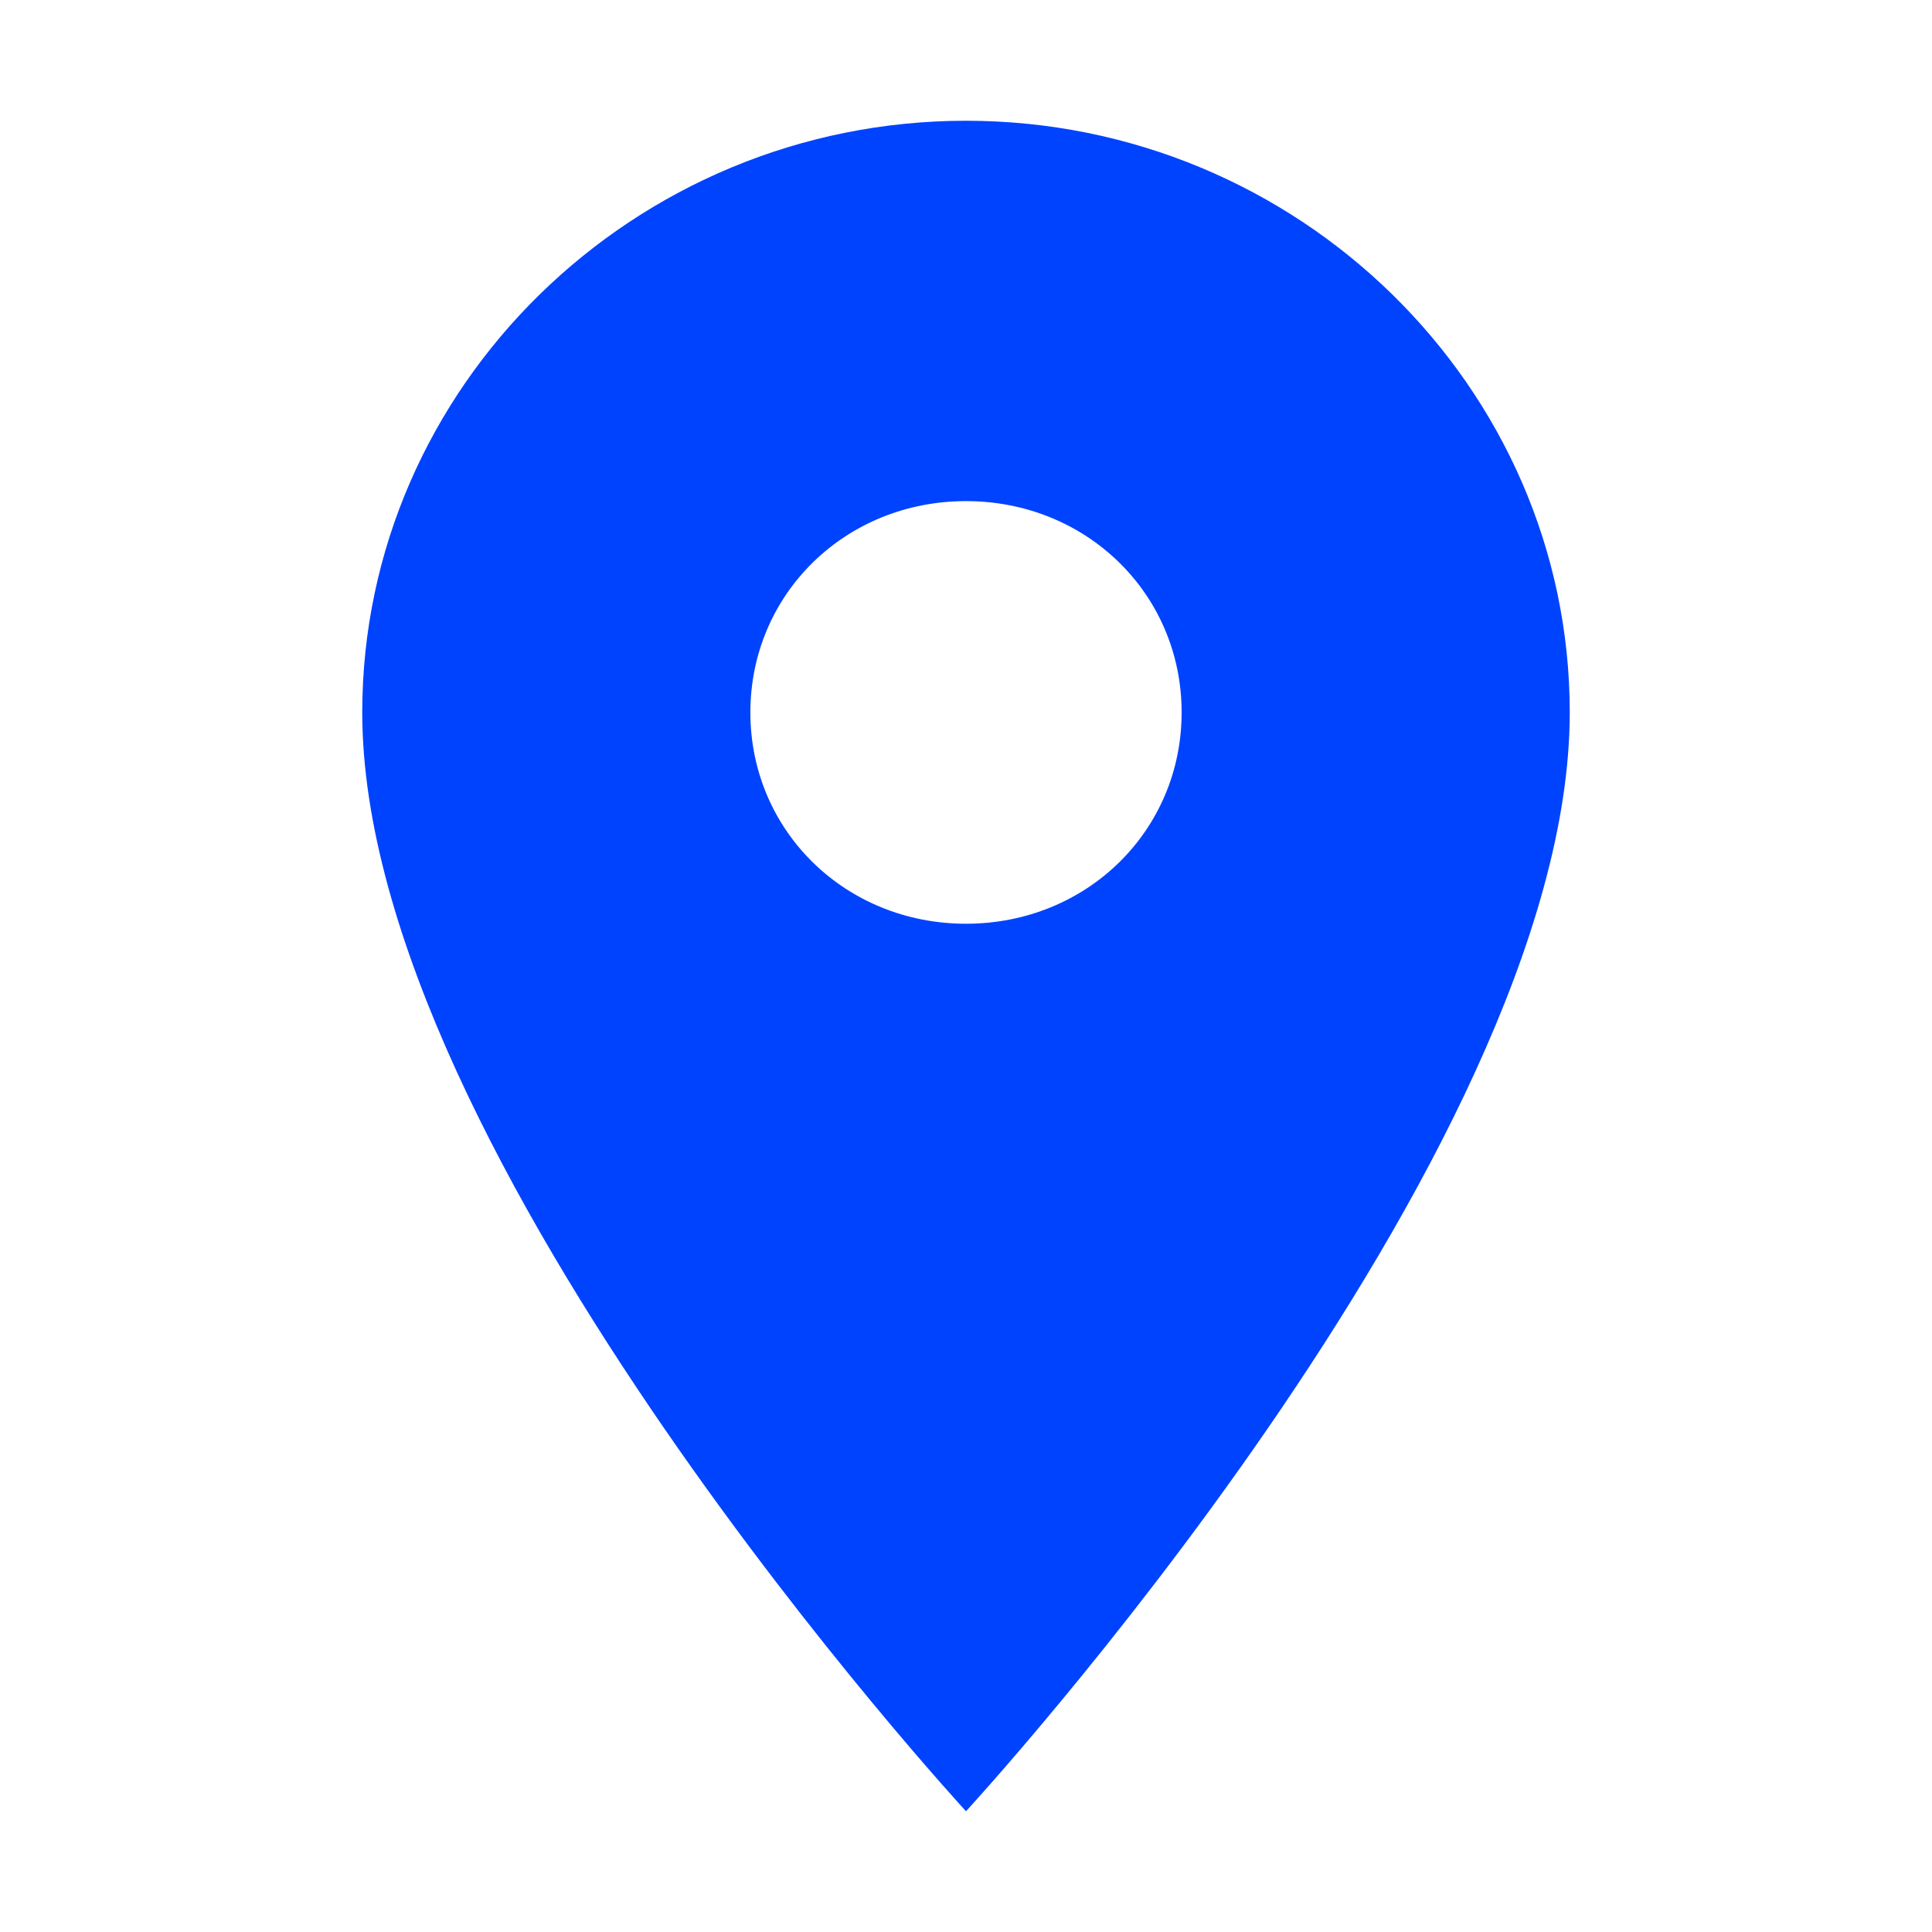 <?xml version="1.0" encoding="utf-8"?>
<!-- Generator: Adobe Illustrator 16.2.1, SVG Export Plug-In . SVG Version: 6.00 Build 0)  -->
<!DOCTYPE svg PUBLIC "-//W3C//DTD SVG 1.1//EN" "http://www.w3.org/Graphics/SVG/1.1/DTD/svg11.dtd">
<svg version="1.1" id="Layer_1" xmlns="http://www.w3.org/2000/svg" xmlns:xlink="http://www.w3.org/1999/xlink" x="0px" y="0px"
	 width="512px" height="512px" viewBox="0 0 512 512" enable-background="new 0 0 512 512" xml:space="preserve">
<g>
	<path fill="#0043ff" d="M256,32c-88.004,0-160,70.557-160,156.801C96,306.4,256,480,256,480s160-173.6,160-291.199C416,102.557,344.004,32,256,32z
		 M256,244.801c-31.996,0-57.144-24.645-57.144-56c0-31.357,25.147-56,57.144-56s57.144,24.643,57.144,56
		C313.144,220.156,287.996,244.801,256,244.801z"/>
</g>
</svg>
